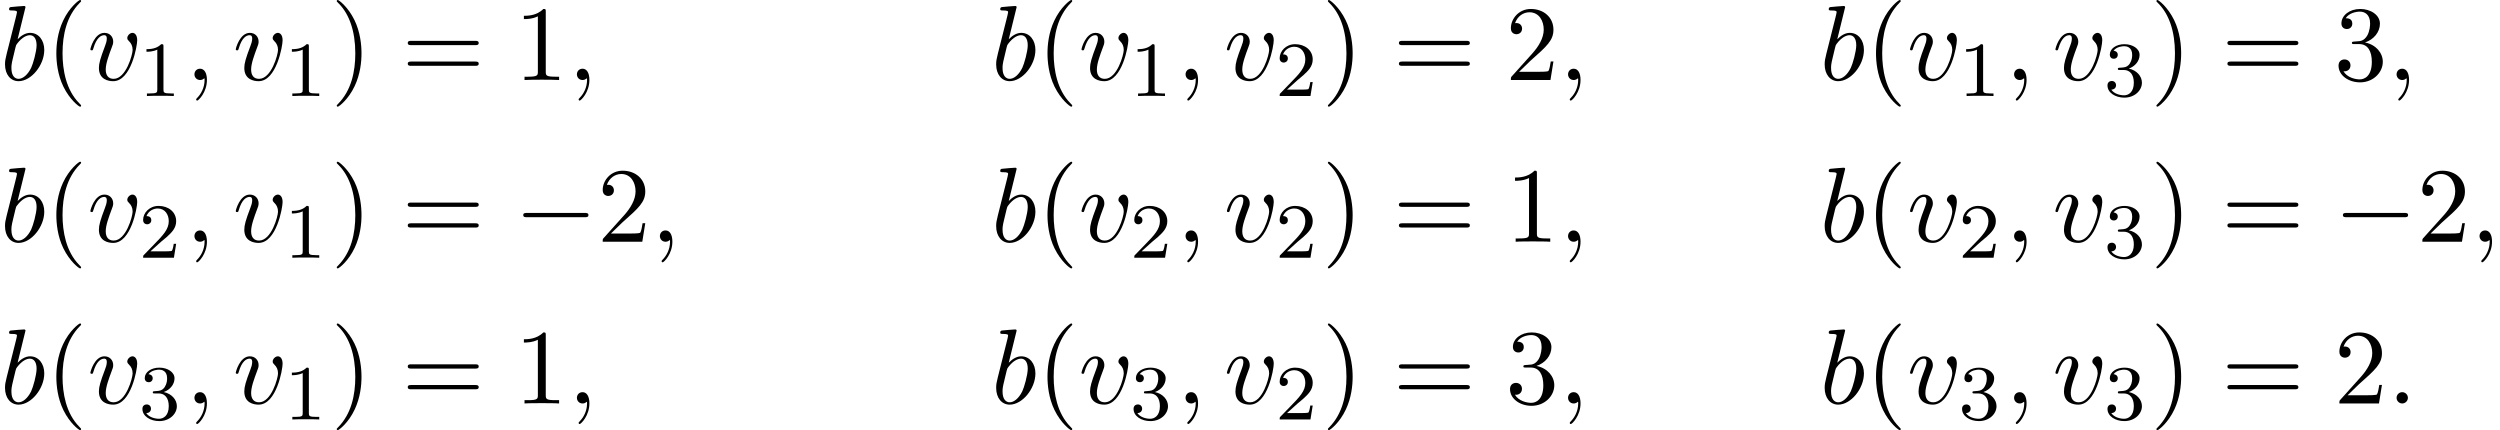 <?xml version='1.0' encoding='UTF-8'?>
<!-- This file was generated by dvisvgm 2.13.3 -->
<svg version='1.1' xmlns='http://www.w3.org/2000/svg' xmlns:xlink='http://www.w3.org/1999/xlink' width='255.644pt' height='43.985pt' viewBox='100.322 71.041 255.644 43.985'>
<defs>
<path id='g0-0' d='M7.189-2.509C7.375-2.509 7.571-2.509 7.571-2.727S7.375-2.945 7.189-2.945H1.287C1.102-2.945 .905-2.945 .905-2.727S1.102-2.509 1.287-2.509H7.189Z'/>
<path id='g2-49' d='M2.503-5.077C2.503-5.292 2.487-5.3 2.271-5.3C1.945-4.981 1.522-4.79 .765-4.79V-4.527C.98-4.527 1.411-4.527 1.873-4.742V-.654C1.873-.359 1.849-.263 1.092-.263H.813V0C1.14-.024 1.825-.024 2.184-.024S3.236-.024 3.563 0V-.263H3.284C2.527-.263 2.503-.359 2.503-.654V-5.077Z'/>
<path id='g2-50' d='M2.248-1.626C2.375-1.745 2.71-2.008 2.837-2.12C3.332-2.574 3.802-3.013 3.802-3.738C3.802-4.686 3.005-5.3 2.008-5.3C1.052-5.3 .422-4.575 .422-3.866C.422-3.475 .733-3.419 .845-3.419C1.012-3.419 1.259-3.539 1.259-3.842C1.259-4.256 .861-4.256 .765-4.256C.996-4.838 1.53-5.037 1.921-5.037C2.662-5.037 3.045-4.407 3.045-3.738C3.045-2.909 2.463-2.303 1.522-1.339L.518-.303C.422-.215 .422-.199 .422 0H3.571L3.802-1.427H3.555C3.531-1.267 3.467-.869 3.371-.717C3.324-.654 2.718-.654 2.59-.654H1.172L2.248-1.626Z'/>
<path id='g2-51' d='M2.016-2.662C2.646-2.662 3.045-2.2 3.045-1.363C3.045-.367 2.479-.072 2.056-.072C1.618-.072 1.02-.231 .741-.654C1.028-.654 1.227-.837 1.227-1.1C1.227-1.355 1.044-1.538 .789-1.538C.574-1.538 .351-1.403 .351-1.084C.351-.327 1.164 .167 2.072 .167C3.132 .167 3.873-.566 3.873-1.363C3.873-2.024 3.347-2.63 2.534-2.805C3.164-3.029 3.634-3.571 3.634-4.208S2.917-5.3 2.088-5.3C1.235-5.3 .59-4.838 .59-4.232C.59-3.937 .789-3.81 .996-3.81C1.243-3.81 1.403-3.985 1.403-4.216C1.403-4.511 1.148-4.623 .972-4.631C1.307-5.069 1.921-5.093 2.064-5.093C2.271-5.093 2.877-5.029 2.877-4.208C2.877-3.65 2.646-3.316 2.534-3.188C2.295-2.941 2.112-2.925 1.626-2.893C1.474-2.885 1.411-2.877 1.411-2.774C1.411-2.662 1.482-2.662 1.618-2.662H2.016Z'/>
<path id='g1-58' d='M2.095-.578C2.095-.895 1.833-1.156 1.516-1.156S.938-.895 .938-.578S1.2 0 1.516 0S2.095-.262 2.095-.578Z'/>
<path id='g1-59' d='M2.215-.011C2.215-.731 1.942-1.156 1.516-1.156C1.156-1.156 .938-.884 .938-.578C.938-.284 1.156 0 1.516 0C1.647 0 1.789-.044 1.898-.142C1.931-.164 1.942-.175 1.953-.175S1.975-.164 1.975-.011C1.975 .796 1.593 1.451 1.233 1.811C1.113 1.931 1.113 1.953 1.113 1.985C1.113 2.062 1.167 2.105 1.222 2.105C1.342 2.105 2.215 1.265 2.215-.011Z'/>
<path id='g1-98' d='M2.607-7.451C2.607-7.462 2.607-7.571 2.465-7.571C2.215-7.571 1.418-7.484 1.135-7.462C1.047-7.451 .927-7.44 .927-7.244C.927-7.113 1.025-7.113 1.189-7.113C1.713-7.113 1.735-7.036 1.735-6.927C1.735-6.851 1.636-6.48 1.582-6.251L.687-2.695C.556-2.149 .513-1.975 .513-1.593C.513-.556 1.091 .12 1.898 .12C3.185 .12 4.527-1.505 4.527-3.076C4.527-4.069 3.949-4.822 3.076-4.822C2.575-4.822 2.127-4.505 1.8-4.167L2.607-7.451ZM1.582-3.327C1.647-3.567 1.647-3.589 1.745-3.709C2.28-4.418 2.771-4.582 3.055-4.582C3.447-4.582 3.742-4.255 3.742-3.556C3.742-2.913 3.382-1.658 3.185-1.244C2.825-.513 2.324-.12 1.898-.12C1.527-.12 1.167-.415 1.167-1.222C1.167-1.429 1.167-1.636 1.342-2.324L1.582-3.327Z'/>
<path id='g1-118' d='M5.105-4.058C5.105-4.647 4.822-4.822 4.625-4.822C4.353-4.822 4.091-4.538 4.091-4.298C4.091-4.156 4.145-4.091 4.265-3.971C4.495-3.753 4.636-3.469 4.636-3.076C4.636-2.618 3.971-.12 2.695-.12C2.138-.12 1.887-.502 1.887-1.069C1.887-1.68 2.182-2.476 2.52-3.382C2.596-3.567 2.651-3.72 2.651-3.927C2.651-4.418 2.302-4.822 1.756-4.822C.731-4.822 .316-3.24 .316-3.142C.316-3.033 .425-3.033 .447-3.033C.556-3.033 .567-3.055 .622-3.229C.938-4.331 1.407-4.582 1.724-4.582C1.811-4.582 1.996-4.582 1.996-4.233C1.996-3.96 1.887-3.665 1.811-3.469C1.331-2.204 1.189-1.702 1.189-1.233C1.189-.055 2.149 .12 2.651 .12C4.484 .12 5.105-3.491 5.105-4.058Z'/>
<path id='g3-40' d='M3.611 2.618C3.611 2.585 3.611 2.564 3.425 2.378C2.062 1.004 1.713-1.058 1.713-2.727C1.713-4.625 2.127-6.524 3.469-7.887C3.611-8.018 3.611-8.04 3.611-8.073C3.611-8.149 3.567-8.182 3.502-8.182C3.393-8.182 2.411-7.44 1.767-6.055C1.211-4.855 1.08-3.644 1.08-2.727C1.08-1.876 1.2-.556 1.8 .676C2.455 2.018 3.393 2.727 3.502 2.727C3.567 2.727 3.611 2.695 3.611 2.618Z'/>
<path id='g3-41' d='M3.153-2.727C3.153-3.578 3.033-4.898 2.433-6.131C1.778-7.473 .84-8.182 .731-8.182C.665-8.182 .622-8.138 .622-8.073C.622-8.04 .622-8.018 .829-7.822C1.898-6.742 2.52-5.007 2.52-2.727C2.52-.862 2.116 1.058 .764 2.433C.622 2.564 .622 2.585 .622 2.618C.622 2.684 .665 2.727 .731 2.727C.84 2.727 1.822 1.985 2.465 .6C3.022-.6 3.153-1.811 3.153-2.727Z'/>
<path id='g3-49' d='M3.207-6.982C3.207-7.244 3.207-7.265 2.956-7.265C2.28-6.567 1.32-6.567 .971-6.567V-6.229C1.189-6.229 1.833-6.229 2.4-6.513V-.862C2.4-.469 2.367-.338 1.385-.338H1.036V0C1.418-.033 2.367-.033 2.804-.033S4.189-.033 4.571 0V-.338H4.222C3.24-.338 3.207-.458 3.207-.862V-6.982Z'/>
<path id='g3-50' d='M1.385-.84L2.542-1.964C4.244-3.469 4.898-4.058 4.898-5.149C4.898-6.393 3.916-7.265 2.585-7.265C1.353-7.265 .545-6.262 .545-5.291C.545-4.68 1.091-4.68 1.124-4.68C1.309-4.68 1.691-4.811 1.691-5.258C1.691-5.542 1.495-5.825 1.113-5.825C1.025-5.825 1.004-5.825 .971-5.815C1.222-6.524 1.811-6.927 2.444-6.927C3.436-6.927 3.905-6.044 3.905-5.149C3.905-4.276 3.36-3.415 2.76-2.738L.665-.404C.545-.284 .545-.262 .545 0H4.593L4.898-1.898H4.625C4.571-1.571 4.495-1.091 4.385-.927C4.309-.84 3.589-.84 3.349-.84H1.385Z'/>
<path id='g3-51' d='M3.164-3.84C4.058-4.135 4.691-4.898 4.691-5.76C4.691-6.655 3.731-7.265 2.684-7.265C1.582-7.265 .753-6.611 .753-5.782C.753-5.422 .993-5.215 1.309-5.215C1.647-5.215 1.865-5.455 1.865-5.771C1.865-6.316 1.353-6.316 1.189-6.316C1.527-6.851 2.247-6.993 2.64-6.993C3.087-6.993 3.687-6.753 3.687-5.771C3.687-5.64 3.665-5.007 3.382-4.527C3.055-4.004 2.684-3.971 2.411-3.96C2.324-3.949 2.062-3.927 1.985-3.927C1.898-3.916 1.822-3.905 1.822-3.796C1.822-3.676 1.898-3.676 2.084-3.676H2.564C3.458-3.676 3.862-2.935 3.862-1.865C3.862-.382 3.109-.065 2.629-.065C2.16-.065 1.342-.251 .96-.895C1.342-.84 1.68-1.08 1.68-1.495C1.68-1.887 1.385-2.105 1.069-2.105C.807-2.105 .458-1.953 .458-1.473C.458-.48 1.473 .24 2.662 .24C3.993 .24 4.985-.753 4.985-1.865C4.985-2.76 4.298-3.611 3.164-3.84Z'/>
<path id='g3-61' d='M7.495-3.567C7.658-3.567 7.865-3.567 7.865-3.785S7.658-4.004 7.505-4.004H.971C.818-4.004 .611-4.004 .611-3.785S.818-3.567 .982-3.567H7.495ZM7.505-1.451C7.658-1.451 7.865-1.451 7.865-1.669S7.658-1.887 7.495-1.887H.982C.818-1.887 .611-1.887 .611-1.669S.818-1.451 .971-1.451H7.505Z'/>
</defs>
<g id='page1'>
<use x='100.322' y='79.223' xlink:href='#g1-98'/>
<use x='105.004' y='79.223' xlink:href='#g3-40'/>
<use x='109.247' y='79.223' xlink:href='#g1-118'/>
<use x='114.534' y='80.859' xlink:href='#g2-49'/>
<use x='119.267' y='79.223' xlink:href='#g1-59'/>
<use x='124.115' y='79.223' xlink:href='#g1-118'/>
<use x='129.403' y='80.859' xlink:href='#g2-49'/>
<use x='134.135' y='79.223' xlink:href='#g3-41'/>
<use x='141.408' y='79.223' xlink:href='#g3-61'/>
<use x='152.923' y='79.223' xlink:href='#g3-49'/>
<use x='158.378' y='79.223' xlink:href='#g1-59'/>
<use x='201.674' y='79.223' xlink:href='#g1-98'/>
<use x='206.356' y='79.223' xlink:href='#g3-40'/>
<use x='210.598' y='79.223' xlink:href='#g1-118'/>
<use x='215.886' y='80.859' xlink:href='#g2-49'/>
<use x='220.618' y='79.223' xlink:href='#g1-59'/>
<use x='225.467' y='79.223' xlink:href='#g1-118'/>
<use x='230.755' y='80.859' xlink:href='#g2-50'/>
<use x='235.487' y='79.223' xlink:href='#g3-41'/>
<use x='242.76' y='79.223' xlink:href='#g3-61'/>
<use x='254.275' y='79.223' xlink:href='#g3-50'/>
<use x='259.729' y='79.223' xlink:href='#g1-59'/>
<use x='286.396' y='79.223' xlink:href='#g1-98'/>
<use x='291.078' y='79.223' xlink:href='#g3-40'/>
<use x='295.32' y='79.223' xlink:href='#g1-118'/>
<use x='300.608' y='80.859' xlink:href='#g2-49'/>
<use x='305.34' y='79.223' xlink:href='#g1-59'/>
<use x='310.189' y='79.223' xlink:href='#g1-118'/>
<use x='315.477' y='80.859' xlink:href='#g2-51'/>
<use x='320.209' y='79.223' xlink:href='#g3-41'/>
<use x='327.482' y='79.223' xlink:href='#g3-61'/>
<use x='338.997' y='79.223' xlink:href='#g3-51'/>
<use x='344.452' y='79.223' xlink:href='#g1-59'/>
<use x='100.322' y='95.761' xlink:href='#g1-98'/>
<use x='105.004' y='95.761' xlink:href='#g3-40'/>
<use x='109.247' y='95.761' xlink:href='#g1-118'/>
<use x='114.534' y='97.397' xlink:href='#g2-50'/>
<use x='119.267' y='95.761' xlink:href='#g1-59'/>
<use x='124.115' y='95.761' xlink:href='#g1-118'/>
<use x='129.403' y='97.397' xlink:href='#g2-49'/>
<use x='134.135' y='95.761' xlink:href='#g3-41'/>
<use x='141.408' y='95.761' xlink:href='#g3-61'/>
<use x='152.923' y='95.761' xlink:href='#g0-0'/>
<use x='161.408' y='95.761' xlink:href='#g3-50'/>
<use x='166.863' y='95.761' xlink:href='#g1-59'/>
<use x='201.674' y='95.761' xlink:href='#g1-98'/>
<use x='206.356' y='95.761' xlink:href='#g3-40'/>
<use x='210.598' y='95.761' xlink:href='#g1-118'/>
<use x='215.886' y='97.397' xlink:href='#g2-50'/>
<use x='220.618' y='95.761' xlink:href='#g1-59'/>
<use x='225.467' y='95.761' xlink:href='#g1-118'/>
<use x='230.755' y='97.397' xlink:href='#g2-50'/>
<use x='235.487' y='95.761' xlink:href='#g3-41'/>
<use x='242.76' y='95.761' xlink:href='#g3-61'/>
<use x='254.275' y='95.761' xlink:href='#g3-49'/>
<use x='259.729' y='95.761' xlink:href='#g1-59'/>
<use x='286.396' y='95.761' xlink:href='#g1-98'/>
<use x='291.078' y='95.761' xlink:href='#g3-40'/>
<use x='295.32' y='95.761' xlink:href='#g1-118'/>
<use x='300.608' y='97.397' xlink:href='#g2-50'/>
<use x='305.34' y='95.761' xlink:href='#g1-59'/>
<use x='310.189' y='95.761' xlink:href='#g1-118'/>
<use x='315.477' y='97.397' xlink:href='#g2-51'/>
<use x='320.209' y='95.761' xlink:href='#g3-41'/>
<use x='327.482' y='95.761' xlink:href='#g3-61'/>
<use x='338.997' y='95.761' xlink:href='#g0-0'/>
<use x='347.482' y='95.761' xlink:href='#g3-50'/>
<use x='352.936' y='95.761' xlink:href='#g1-59'/>
<use x='100.322' y='112.299' xlink:href='#g1-98'/>
<use x='105.004' y='112.299' xlink:href='#g3-40'/>
<use x='109.247' y='112.299' xlink:href='#g1-118'/>
<use x='114.534' y='113.935' xlink:href='#g2-51'/>
<use x='119.267' y='112.299' xlink:href='#g1-59'/>
<use x='124.115' y='112.299' xlink:href='#g1-118'/>
<use x='129.403' y='113.935' xlink:href='#g2-49'/>
<use x='134.135' y='112.299' xlink:href='#g3-41'/>
<use x='141.408' y='112.299' xlink:href='#g3-61'/>
<use x='152.923' y='112.299' xlink:href='#g3-49'/>
<use x='158.378' y='112.299' xlink:href='#g1-59'/>
<use x='201.674' y='112.299' xlink:href='#g1-98'/>
<use x='206.356' y='112.299' xlink:href='#g3-40'/>
<use x='210.598' y='112.299' xlink:href='#g1-118'/>
<use x='215.886' y='113.935' xlink:href='#g2-51'/>
<use x='220.618' y='112.299' xlink:href='#g1-59'/>
<use x='225.467' y='112.299' xlink:href='#g1-118'/>
<use x='230.755' y='113.935' xlink:href='#g2-50'/>
<use x='235.487' y='112.299' xlink:href='#g3-41'/>
<use x='242.76' y='112.299' xlink:href='#g3-61'/>
<use x='254.275' y='112.299' xlink:href='#g3-51'/>
<use x='259.729' y='112.299' xlink:href='#g1-59'/>
<use x='286.396' y='112.299' xlink:href='#g1-98'/>
<use x='291.078' y='112.299' xlink:href='#g3-40'/>
<use x='295.32' y='112.299' xlink:href='#g1-118'/>
<use x='300.608' y='113.935' xlink:href='#g2-51'/>
<use x='305.34' y='112.299' xlink:href='#g1-59'/>
<use x='310.189' y='112.299' xlink:href='#g1-118'/>
<use x='315.477' y='113.935' xlink:href='#g2-51'/>
<use x='320.209' y='112.299' xlink:href='#g3-41'/>
<use x='327.482' y='112.299' xlink:href='#g3-61'/>
<use x='338.997' y='112.299' xlink:href='#g3-50'/>
<use x='344.452' y='112.299' xlink:href='#g1-58'/>
</g>
</svg><!--Rendered by QuickLaTeX.com-->
